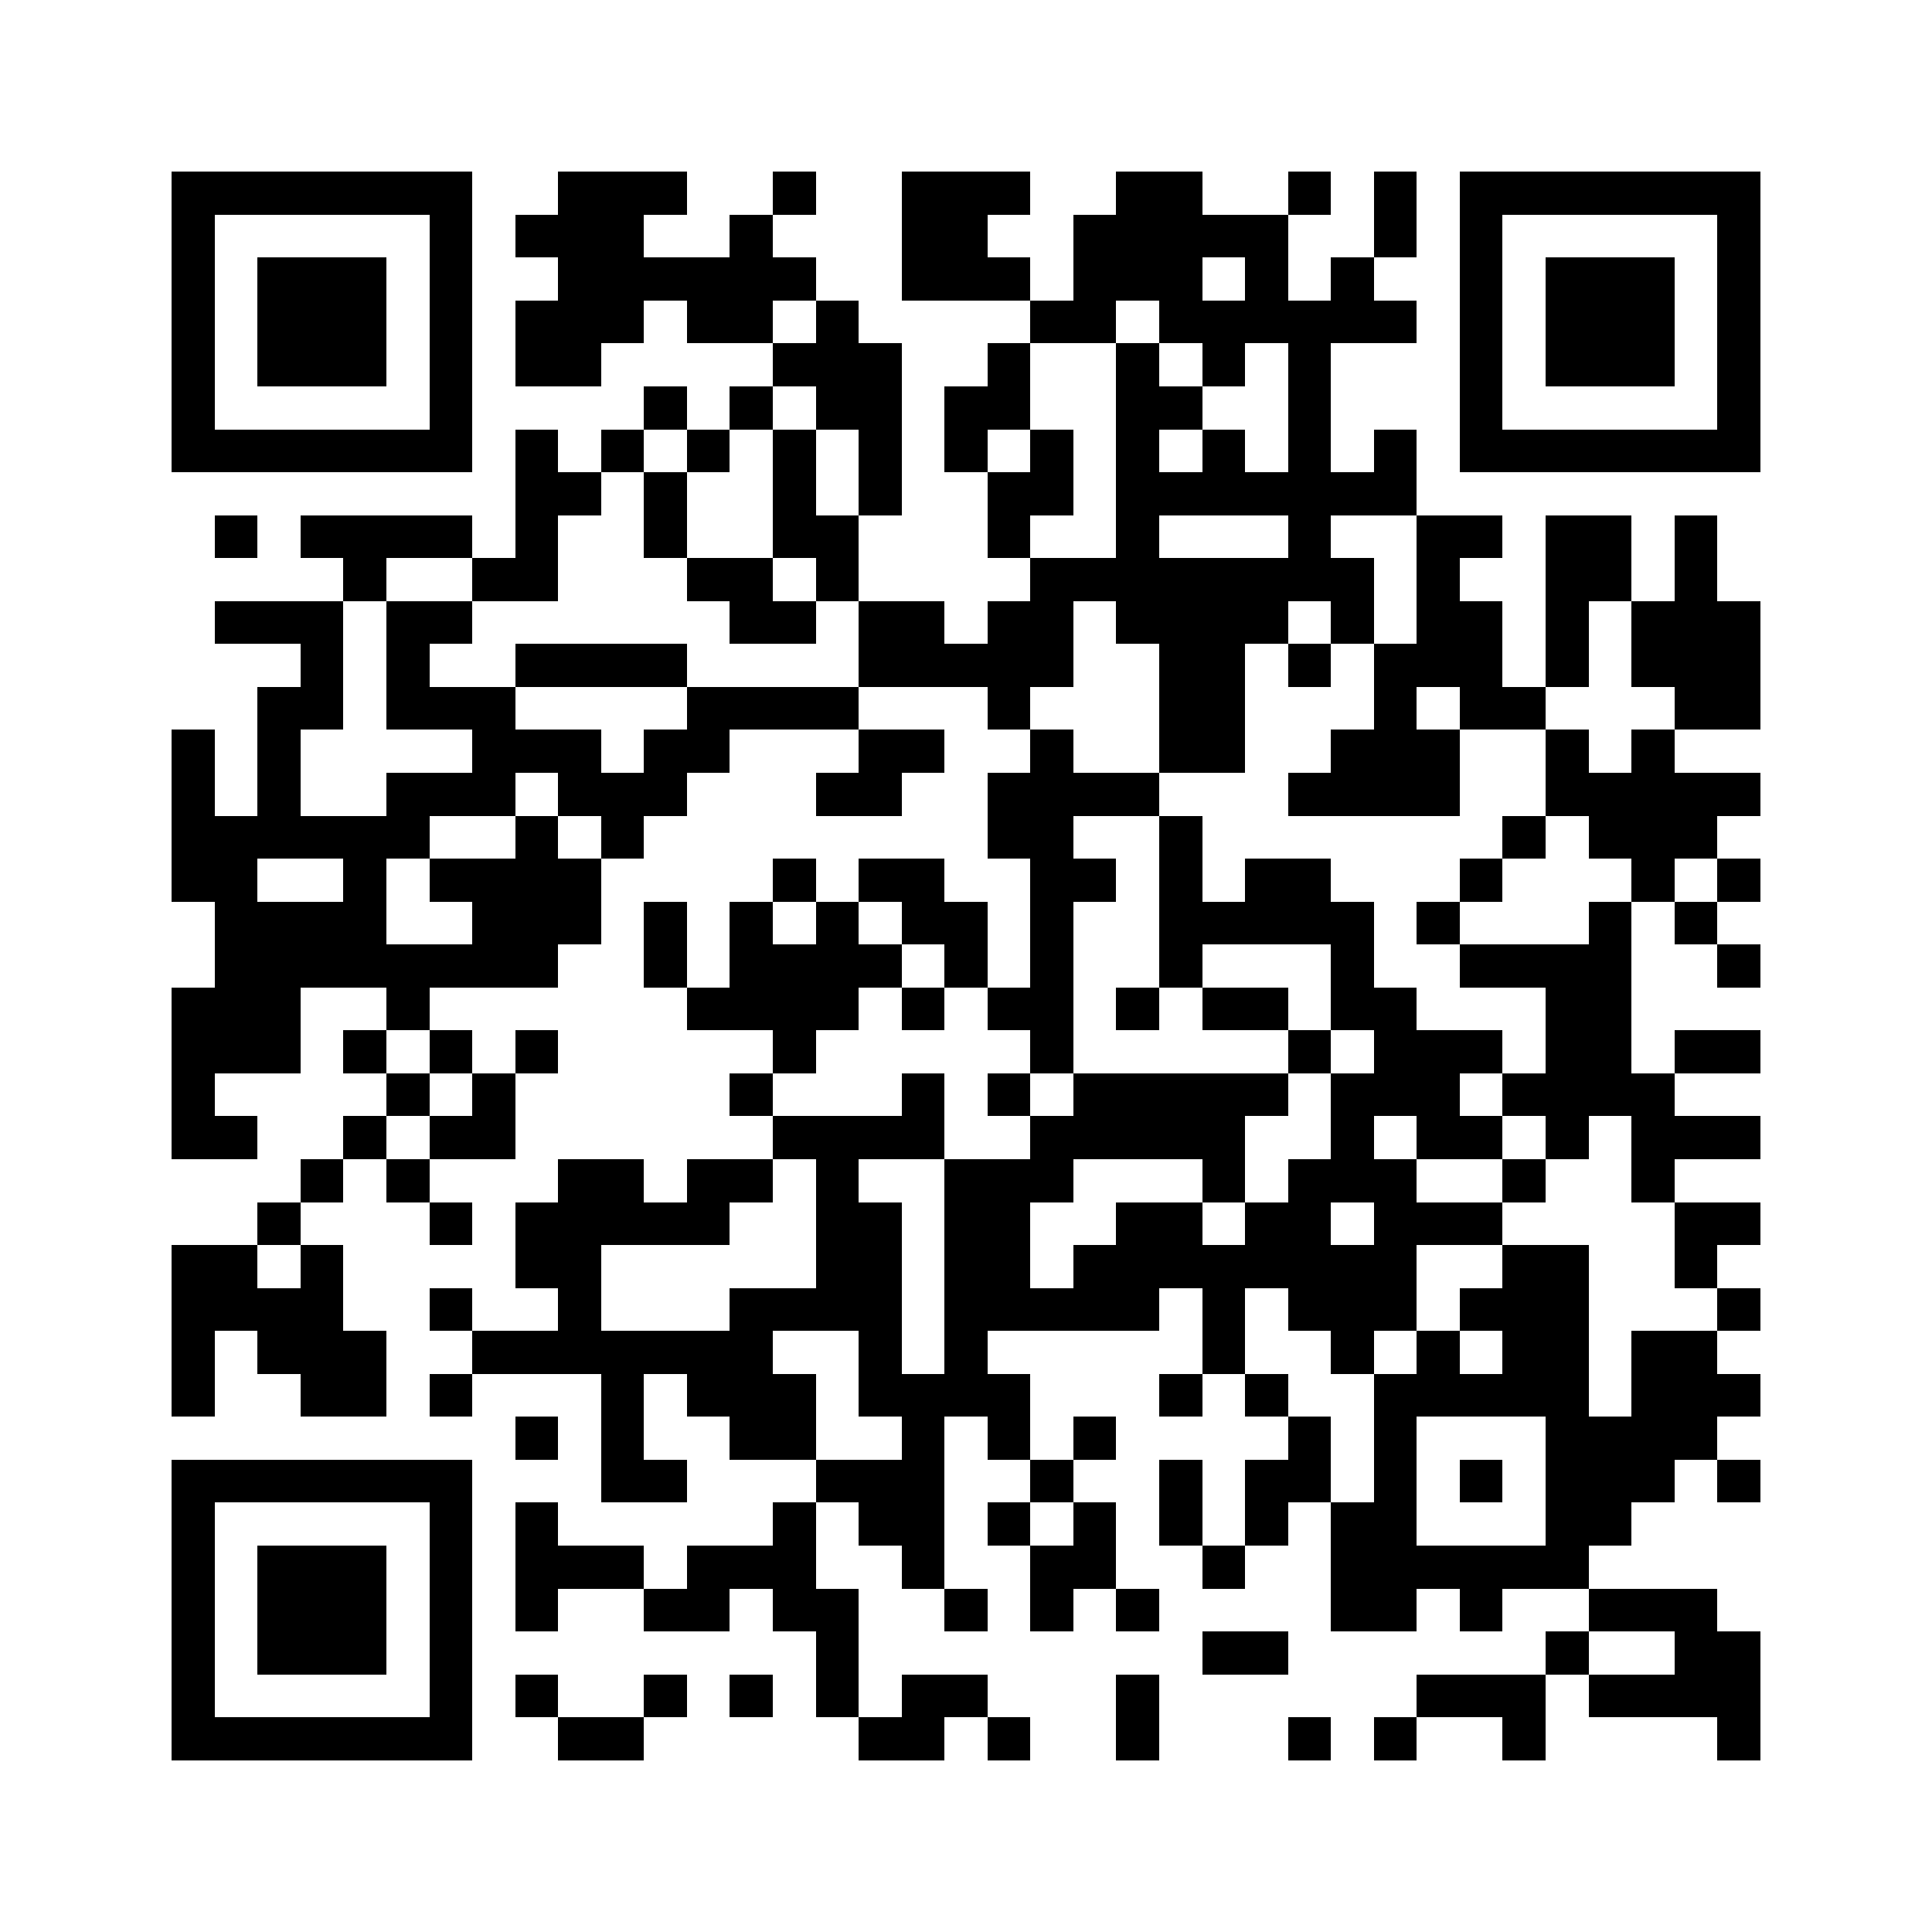 <svg xmlns="http://www.w3.org/2000/svg" viewBox="0 0 45 45" shape-rendering="crispEdges" width="900" height="900">
<rect x="0" y="0" width="45" height="45" fill="#FFF"/>
<path fill="#000" d="M4 4h7v1h-7zM13 4h3v1h-3zM18 4h1v1h-1zM21 4h3v1h-3zM26 4h2v1h-2zM30 4h1v1h-1zM32 4h1v1h-1zM34 4h7v1h-7zM4 5h1v1h-1zM10 5h1v1h-1zM12 5h3v1h-3zM17 5h1v1h-1zM21 5h2v1h-2zM25 5h5v1h-5zM32 5h1v1h-1zM34 5h1v1h-1zM40 5h1v1h-1zM4 6h1v1h-1zM6 6h3v1h-3zM10 6h1v1h-1zM13 6h6v1h-6zM21 6h3v1h-3zM25 6h3v1h-3zM29 6h1v1h-1zM31 6h1v1h-1zM34 6h1v1h-1zM36 6h3v1h-3zM40 6h1v1h-1zM4 7h1v1h-1zM6 7h3v1h-3zM10 7h1v1h-1zM12 7h3v1h-3zM16 7h2v1h-2zM19 7h1v1h-1zM24 7h2v1h-2zM27 7h6v1h-6zM34 7h1v1h-1zM36 7h3v1h-3zM40 7h1v1h-1zM4 8h1v1h-1zM6 8h3v1h-3zM10 8h1v1h-1zM12 8h2v1h-2zM18 8h3v1h-3zM23 8h1v1h-1zM26 8h1v1h-1zM28 8h1v1h-1zM30 8h1v1h-1zM34 8h1v1h-1zM36 8h3v1h-3zM40 8h1v1h-1zM4 9h1v1h-1zM10 9h1v1h-1zM15 9h1v1h-1zM17 9h1v1h-1zM19 9h2v1h-2zM22 9h2v1h-2zM26 9h2v1h-2zM30 9h1v1h-1zM34 9h1v1h-1zM40 9h1v1h-1zM4 10h7v1h-7zM12 10h1v1h-1zM14 10h1v1h-1zM16 10h1v1h-1zM18 10h1v1h-1zM20 10h1v1h-1zM22 10h1v1h-1zM24 10h1v1h-1zM26 10h1v1h-1zM28 10h1v1h-1zM30 10h1v1h-1zM32 10h1v1h-1zM34 10h7v1h-7zM12 11h2v1h-2zM15 11h1v1h-1zM18 11h1v1h-1zM20 11h1v1h-1zM23 11h2v1h-2zM26 11h7v1h-7zM5 12h1v1h-1zM7 12h4v1h-4zM12 12h1v1h-1zM15 12h1v1h-1zM18 12h2v1h-2zM23 12h1v1h-1zM26 12h1v1h-1zM30 12h1v1h-1zM33 12h2v1h-2zM36 12h2v1h-2zM39 12h1v1h-1zM8 13h1v1h-1zM11 13h2v1h-2zM16 13h2v1h-2zM19 13h1v1h-1zM24 13h8v1h-8zM33 13h1v1h-1zM36 13h2v1h-2zM39 13h1v1h-1zM5 14h3v1h-3zM9 14h2v1h-2zM17 14h2v1h-2zM20 14h2v1h-2zM23 14h2v1h-2zM26 14h4v1h-4zM31 14h1v1h-1zM33 14h2v1h-2zM36 14h1v1h-1zM38 14h3v1h-3zM7 15h1v1h-1zM9 15h1v1h-1zM12 15h4v1h-4zM20 15h5v1h-5zM27 15h2v1h-2zM30 15h1v1h-1zM32 15h3v1h-3zM36 15h1v1h-1zM38 15h3v1h-3zM6 16h2v1h-2zM9 16h3v1h-3zM16 16h4v1h-4zM23 16h1v1h-1zM27 16h2v1h-2zM32 16h1v1h-1zM34 16h2v1h-2zM39 16h2v1h-2zM4 17h1v1h-1zM6 17h1v1h-1zM11 17h3v1h-3zM15 17h2v1h-2zM20 17h2v1h-2zM24 17h1v1h-1zM27 17h2v1h-2zM31 17h3v1h-3zM36 17h1v1h-1zM38 17h1v1h-1zM4 18h1v1h-1zM6 18h1v1h-1zM9 18h3v1h-3zM13 18h3v1h-3zM19 18h2v1h-2zM23 18h4v1h-4zM30 18h4v1h-4zM36 18h5v1h-5zM4 19h6v1h-6zM12 19h1v1h-1zM14 19h1v1h-1zM23 19h2v1h-2zM27 19h1v1h-1zM35 19h1v1h-1zM37 19h3v1h-3zM4 20h2v1h-2zM8 20h1v1h-1zM10 20h4v1h-4zM18 20h1v1h-1zM20 20h2v1h-2zM24 20h2v1h-2zM27 20h1v1h-1zM29 20h2v1h-2zM34 20h1v1h-1zM38 20h1v1h-1zM40 20h1v1h-1zM5 21h4v1h-4zM11 21h3v1h-3zM15 21h1v1h-1zM17 21h1v1h-1zM19 21h1v1h-1zM21 21h2v1h-2zM24 21h1v1h-1zM27 21h5v1h-5zM33 21h1v1h-1zM37 21h1v1h-1zM39 21h1v1h-1zM5 22h8v1h-8zM15 22h1v1h-1zM17 22h4v1h-4zM22 22h1v1h-1zM24 22h1v1h-1zM27 22h1v1h-1zM31 22h1v1h-1zM34 22h4v1h-4zM40 22h1v1h-1zM4 23h3v1h-3zM9 23h1v1h-1zM16 23h4v1h-4zM21 23h1v1h-1zM23 23h2v1h-2zM26 23h1v1h-1zM28 23h2v1h-2zM31 23h2v1h-2zM36 23h2v1h-2zM4 24h3v1h-3zM8 24h1v1h-1zM10 24h1v1h-1zM12 24h1v1h-1zM18 24h1v1h-1zM24 24h1v1h-1zM30 24h1v1h-1zM32 24h3v1h-3zM36 24h2v1h-2zM39 24h2v1h-2zM4 25h1v1h-1zM9 25h1v1h-1zM11 25h1v1h-1zM17 25h1v1h-1zM21 25h1v1h-1zM23 25h1v1h-1zM25 25h5v1h-5zM31 25h3v1h-3zM35 25h4v1h-4zM4 26h2v1h-2zM8 26h1v1h-1zM10 26h2v1h-2zM18 26h4v1h-4zM24 26h5v1h-5zM31 26h1v1h-1zM33 26h2v1h-2zM36 26h1v1h-1zM38 26h3v1h-3zM7 27h1v1h-1zM9 27h1v1h-1zM13 27h2v1h-2zM16 27h2v1h-2zM19 27h1v1h-1zM22 27h3v1h-3zM28 27h1v1h-1zM30 27h3v1h-3zM35 27h1v1h-1zM38 27h1v1h-1zM6 28h1v1h-1zM10 28h1v1h-1zM12 28h5v1h-5zM19 28h2v1h-2zM22 28h2v1h-2zM26 28h2v1h-2zM29 28h2v1h-2zM32 28h3v1h-3zM39 28h2v1h-2zM4 29h2v1h-2zM7 29h1v1h-1zM12 29h2v1h-2zM19 29h2v1h-2zM22 29h2v1h-2zM25 29h8v1h-8zM35 29h2v1h-2zM39 29h1v1h-1zM4 30h4v1h-4zM10 30h1v1h-1zM13 30h1v1h-1zM17 30h4v1h-4zM22 30h5v1h-5zM28 30h1v1h-1zM30 30h3v1h-3zM34 30h3v1h-3zM40 30h1v1h-1zM4 31h1v1h-1zM6 31h3v1h-3zM11 31h7v1h-7zM20 31h1v1h-1zM22 31h1v1h-1zM28 31h1v1h-1zM31 31h1v1h-1zM33 31h1v1h-1zM35 31h2v1h-2zM38 31h2v1h-2zM4 32h1v1h-1zM7 32h2v1h-2zM10 32h1v1h-1zM14 32h1v1h-1zM16 32h3v1h-3zM20 32h4v1h-4zM27 32h1v1h-1zM29 32h1v1h-1zM32 32h5v1h-5zM38 32h3v1h-3zM12 33h1v1h-1zM14 33h1v1h-1zM17 33h2v1h-2zM21 33h1v1h-1zM23 33h1v1h-1zM25 33h1v1h-1zM30 33h1v1h-1zM32 33h1v1h-1zM36 33h4v1h-4zM4 34h7v1h-7zM14 34h2v1h-2zM19 34h3v1h-3zM24 34h1v1h-1zM27 34h1v1h-1zM29 34h2v1h-2zM32 34h1v1h-1zM34 34h1v1h-1zM36 34h3v1h-3zM40 34h1v1h-1zM4 35h1v1h-1zM10 35h1v1h-1zM12 35h1v1h-1zM18 35h1v1h-1zM20 35h2v1h-2zM23 35h1v1h-1zM25 35h1v1h-1zM27 35h1v1h-1zM29 35h1v1h-1zM31 35h2v1h-2zM36 35h2v1h-2zM4 36h1v1h-1zM6 36h3v1h-3zM10 36h1v1h-1zM12 36h3v1h-3zM16 36h3v1h-3zM21 36h1v1h-1zM24 36h2v1h-2zM28 36h1v1h-1zM31 36h6v1h-6zM4 37h1v1h-1zM6 37h3v1h-3zM10 37h1v1h-1zM12 37h1v1h-1zM15 37h2v1h-2zM18 37h2v1h-2zM22 37h1v1h-1zM24 37h1v1h-1zM26 37h1v1h-1zM31 37h2v1h-2zM34 37h1v1h-1zM37 37h3v1h-3zM4 38h1v1h-1zM6 38h3v1h-3zM10 38h1v1h-1zM19 38h1v1h-1zM28 38h2v1h-2zM36 38h1v1h-1zM39 38h2v1h-2zM4 39h1v1h-1zM10 39h1v1h-1zM12 39h1v1h-1zM15 39h1v1h-1zM17 39h1v1h-1zM19 39h1v1h-1zM21 39h2v1h-2zM26 39h1v1h-1zM33 39h3v1h-3zM37 39h4v1h-4zM4 40h7v1h-7zM13 40h2v1h-2zM20 40h2v1h-2zM23 40h1v1h-1zM26 40h1v1h-1zM30 40h1v1h-1zM32 40h1v1h-1zM35 40h1v1h-1zM40 40h1v1h-1z"/>
</svg>